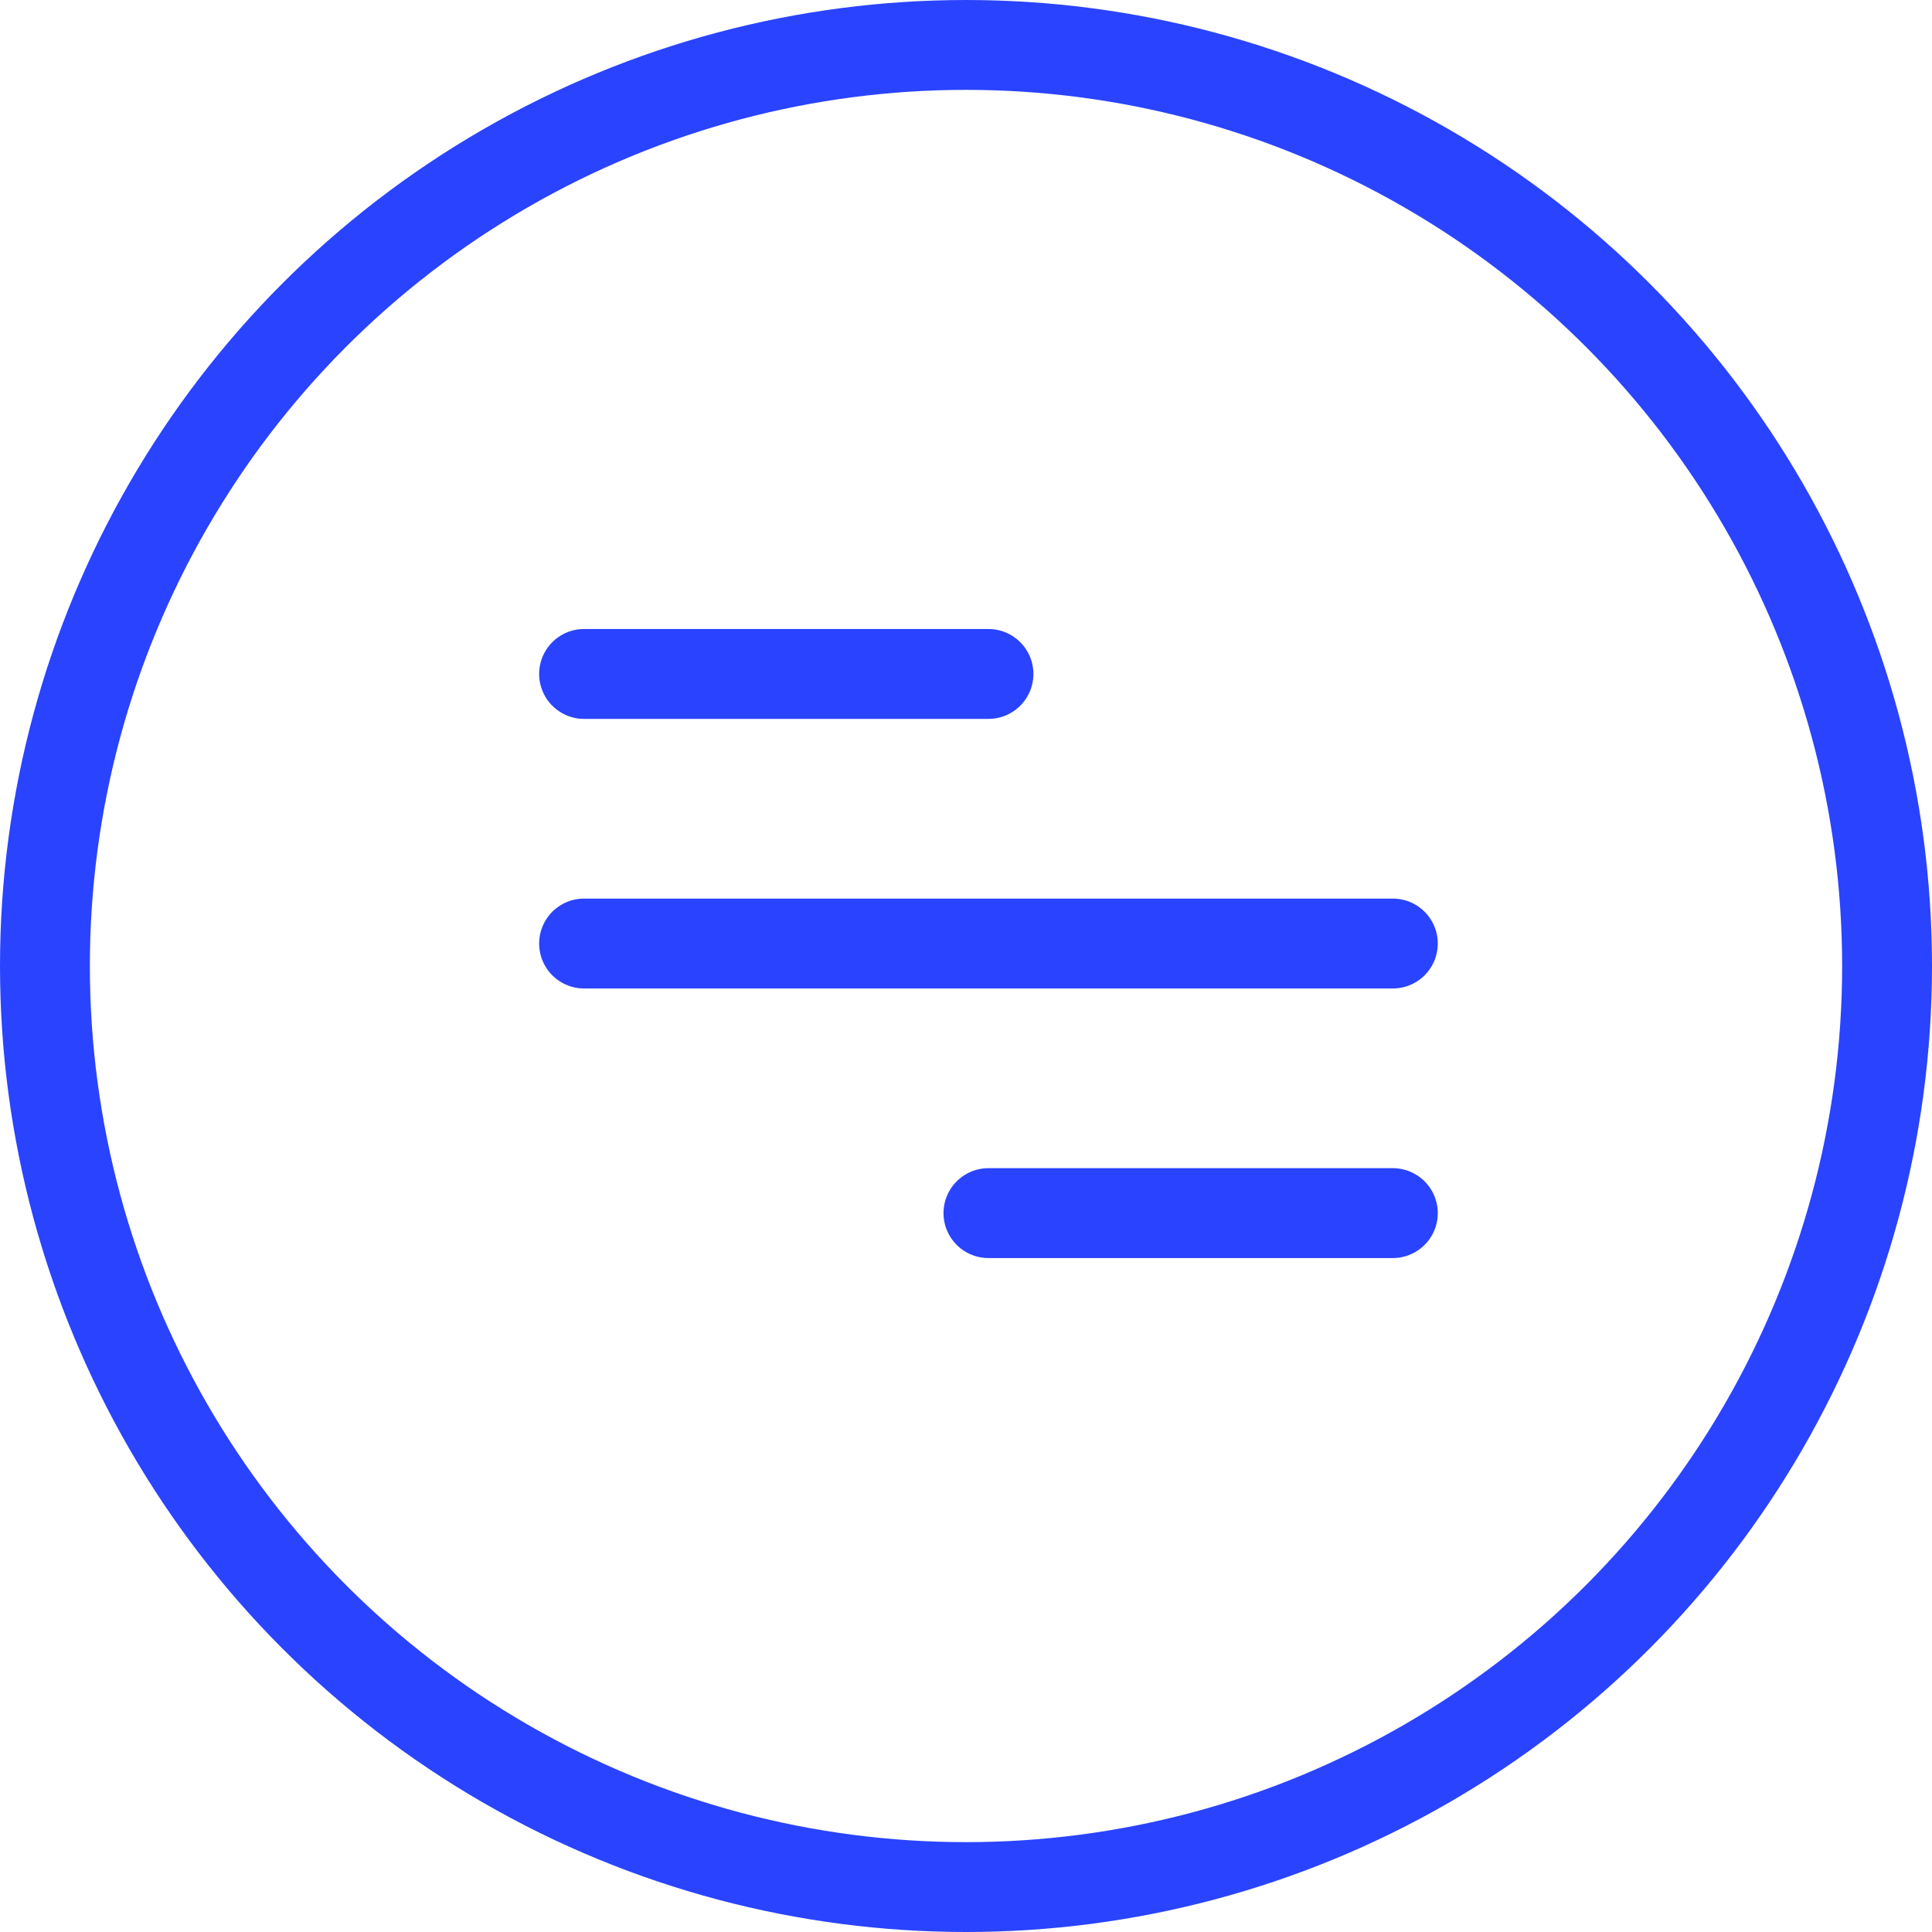 <?xml version="1.0" encoding="UTF-8"?> <svg xmlns="http://www.w3.org/2000/svg" id="grfx-main-menu" width="43" height="43" viewBox="0 0 43 43"><path id="menu_icon" data-name="menu icon" d="M10,14a1,1,0,0,1,0-2h9a1,1,0,0,1,0,2ZM1,8A1,1,0,0,1,1,6H19a1,1,0,0,1,0,2ZM1,2A1,1,0,0,1,1,0h9a1,1,0,1,1,0,2Z" transform="translate(12 14)" fill="#2a43ff"></path><g id="Ellipse_335" data-name="Ellipse 335" fill="none" stroke="#2a43ff" stroke-width="2"><circle cx="21.5" cy="21.5" r="21.5" stroke="none"></circle><circle cx="21.5" cy="21.5" r="20.5" fill="none"></circle></g></svg> 